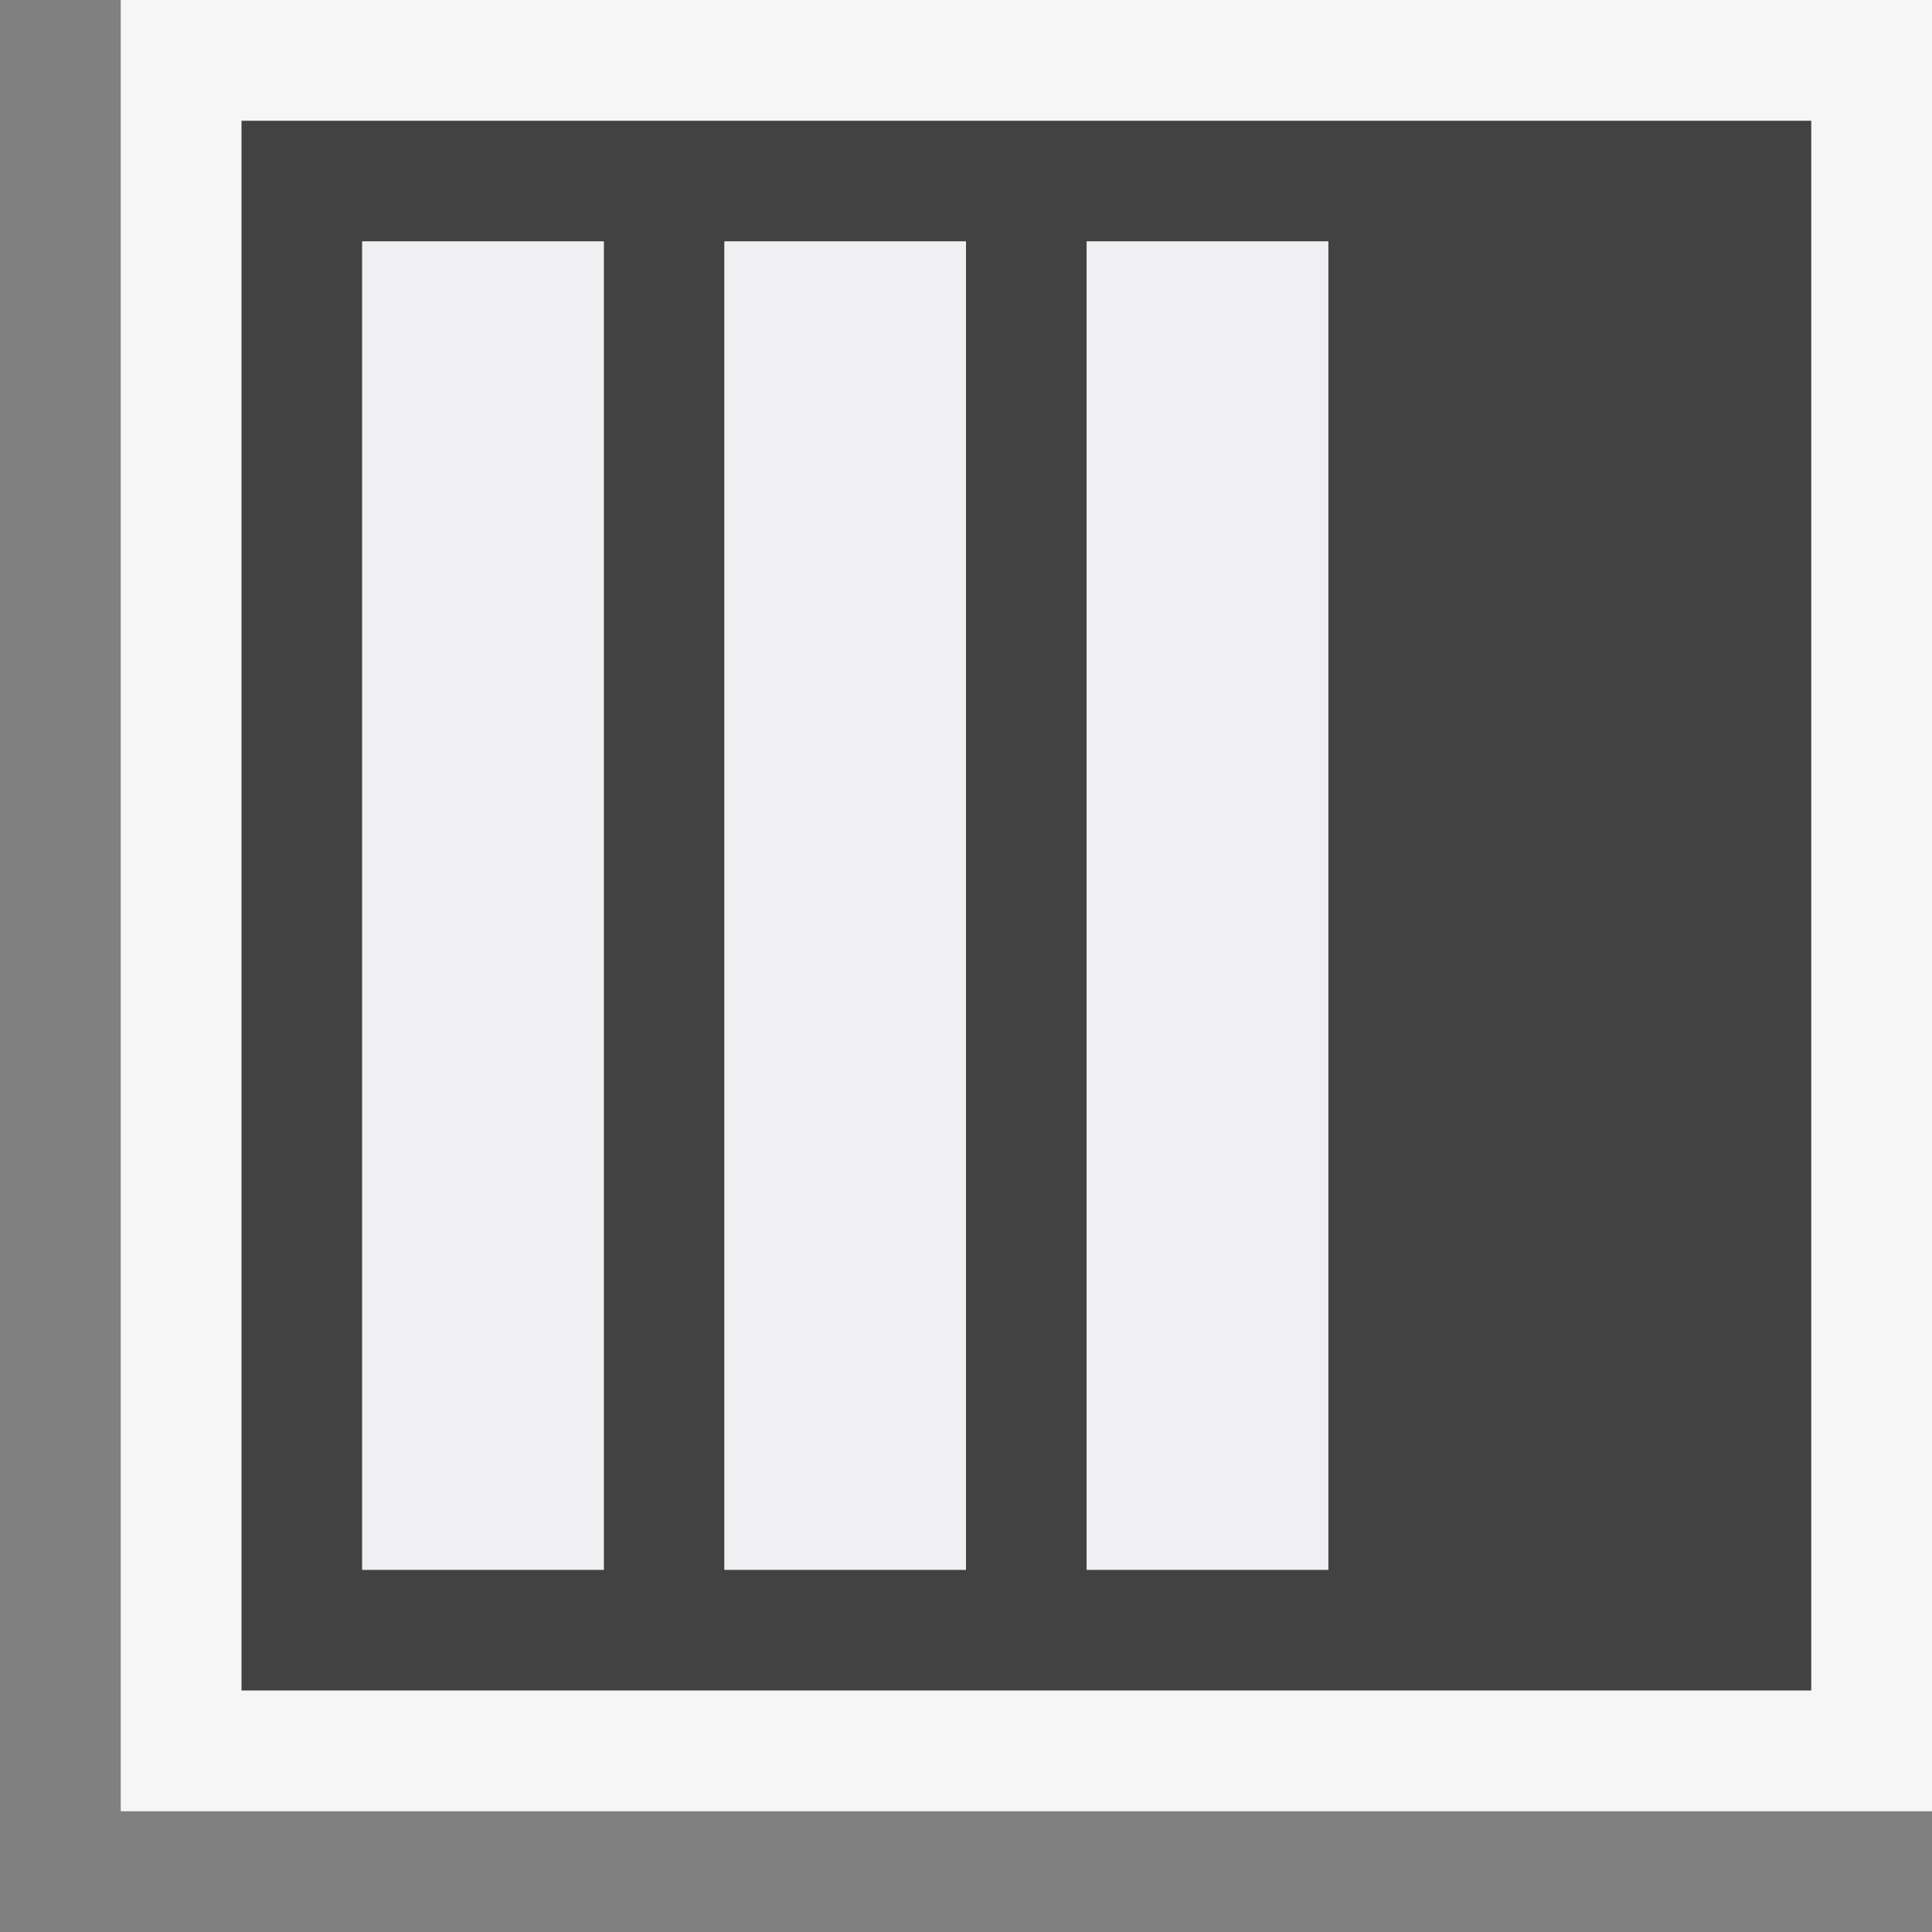 <svg xmlns="http://www.w3.org/2000/svg" viewBox="0 0 16 16"><rect x="0" y="0" width="16" height="16" fill="#808080" stroke="none"/><style>.st0{opacity:0}.st0,.st1{fill:#f6f6f6}.st2{fill:#424242}.st3{fill:#f0eff1}</style><g id="outline"><path class="st0" d="M0 0h16v16H0z"/><path class="st1" d="M16 15H1V0h15v15z"/></g><path class="st2" d="M2 1v13h13V1H2zm3 12H3V2h2v11zm3 0H6V2h2v11zm3 0H9V2h2v11z" id="icon_x5F_bg"/><g id="icon_x5F_fg"><path class="st3" d="M3 2h2v11H3zM6 2h2v11H6zM9 2h2v11H9z"/></g></svg>